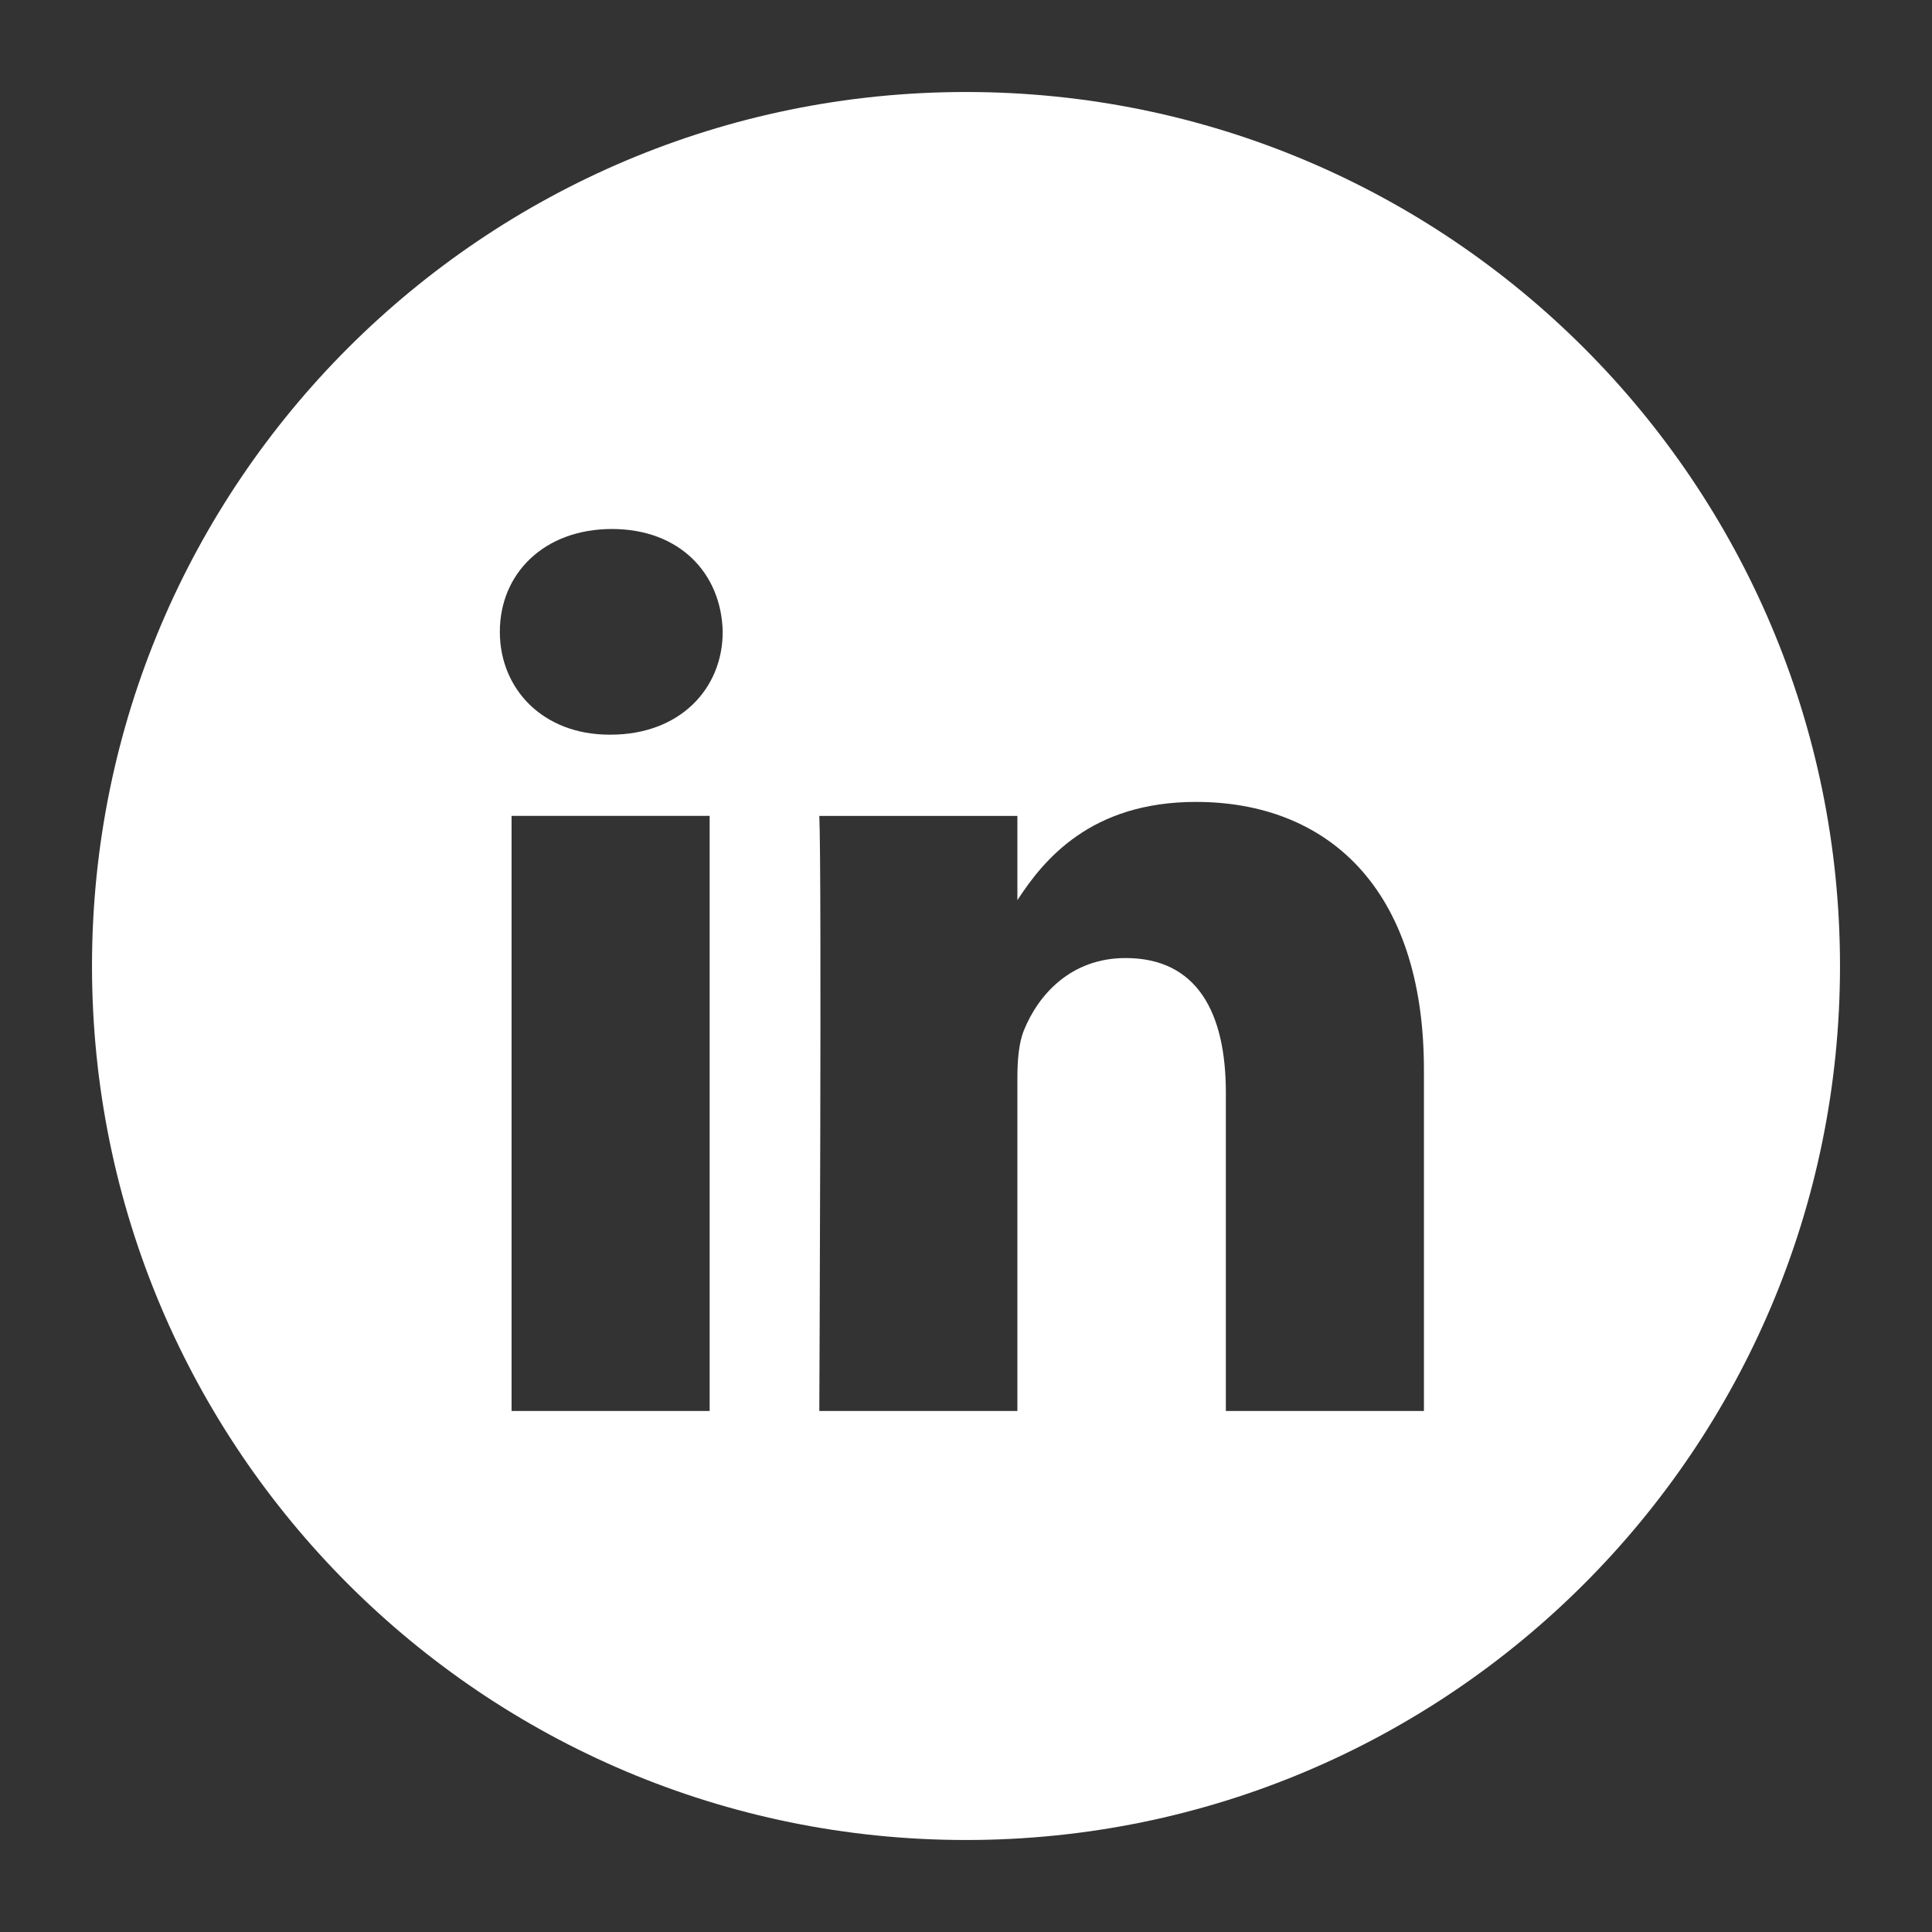 <svg width="42" height="42" viewBox="0 0 42 42" fill="none" xmlns="http://www.w3.org/2000/svg">
<rect x="0" y="0" width="42" height="42" fill="#333333" stroke="none"/>
<path d="M21 2C31.493 2 40 10.507 40 21C40 31.493 31.493 40 21 40C10.507 40 2 31.493 2 21C2 10.507 10.507 2 21 2ZM11.121 30.674H15.427V17.736H11.121V30.674ZM25.998 17.433C23.712 17.433 22.689 18.689 22.117 19.569V17.737H17.811C17.867 18.949 17.811 30.602 17.811 30.674H22.117V23.449C22.117 23.063 22.145 22.676 22.259 22.399C22.57 21.627 23.279 20.827 24.468 20.827C26.026 20.827 26.649 22.014 26.649 23.752V30.674H30.955V23.256C30.955 19.282 28.831 17.433 25.998 17.433ZM13.303 11.5C11.83 11.5 10.866 12.466 10.866 13.734C10.866 14.977 11.802 15.971 13.247 15.971H13.274C14.776 15.971 15.711 14.976 15.711 13.734C15.683 12.466 14.776 11.5 13.303 11.5Z" fill="white"/>
</svg>
